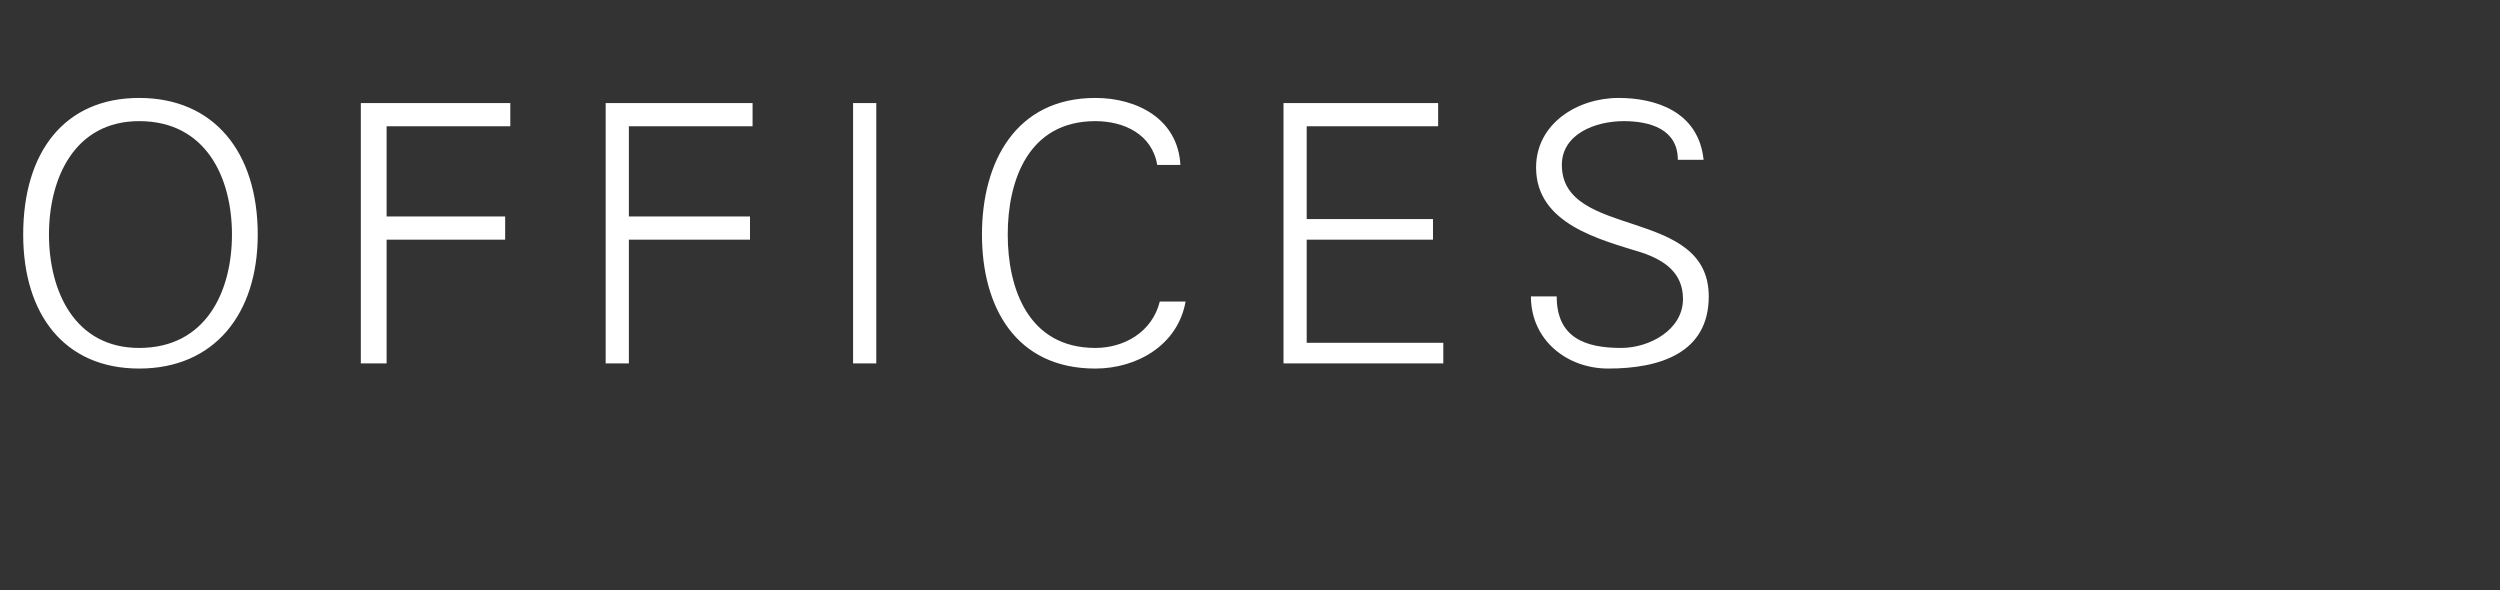 <?xml version="1.0" standalone="no"?><!DOCTYPE svg PUBLIC "-//W3C//DTD SVG 1.1//EN" "http://www.w3.org/Graphics/SVG/1.1/DTD/svg11.dtd"><svg xmlns="http://www.w3.org/2000/svg" version="1.1" width="97px" height="22.9px" viewBox="0 -4 97 22.9" style="top:-4px"><rect x="0" y="-4" width="97" height="22.9" fill="#333333" stroke="none"/><desc>Offices</desc><defs/><g id="Polygon122902"><path d="m5.4 9.5c2.6 0 3.6-2.2 3.6-4.4c0-2.2-1-4.4-3.6-4.4c-2.5 0-3.5 2.2-3.5 4.4c0 2.2 1 4.4 3.5 4.4zm0 .8c-2.9 0-4.5-2.1-4.5-5.2c0-3.2 1.6-5.3 4.5-5.3c2.9 0 4.6 2.1 4.6 5.3c0 3.1-1.7 5.2-4.6 5.2zm8.6-.2l0-10.1l5.8 0l0 .9l-4.8 0l0 3.5l4.6 0l0 .9l-4.6 0l0 4.8l-1 0zm9.5 0l0-10.1l5.7 0l0 .9l-4.8 0l0 3.5l4.7 0l0 .9l-4.7 0l0 4.8l-.9 0zm9.6 0l0-10.1l.9 0l0 10.1l-.9 0zm11.8-7.7c-.2-1.2-1.3-1.7-2.4-1.7c-2.6 0-3.4 2.3-3.4 4.4c0 2.1.8 4.4 3.4 4.4c1.1 0 2.2-.6 2.5-1.8c0 0 1 0 1 0c-.3 1.7-1.9 2.6-3.5 2.6c-3.1 0-4.4-2.4-4.4-5.2c0-2.8 1.3-5.3 4.4-5.3c1.6 0 3.2.8 3.3 2.6c0 0-.9 0-.9 0zm4.9 7.7l0-10.1l6 0l0 .9l-5.1 0l0 3.6l4.9 0l0 .8l-4.9 0l0 4l5.3 0l0 .8l-6.2 0zm12.6.2c-1.6 0-3-1.1-3-2.8c0 0 1 0 1 0c0 1.6 1.1 2 2.5 2c1.1 0 2.4-.7 2.4-1.9c0-1-.7-1.5-1.6-1.8c-1.6-.5-4.1-1.1-4.1-3.3c0-1.7 1.6-2.7 3.2-2.7c1.4 0 3.1.5 3.3 2.4c0 0-1 0-1 0c0-1.2-1.1-1.5-2.1-1.5c-1.1 0-2.4.5-2.4 1.7c0 2.9 5.7 1.6 5.7 5.1c0 2.2-1.9 2.8-3.9 2.8z" stroke="none" fill="#fff"/></g></svg>